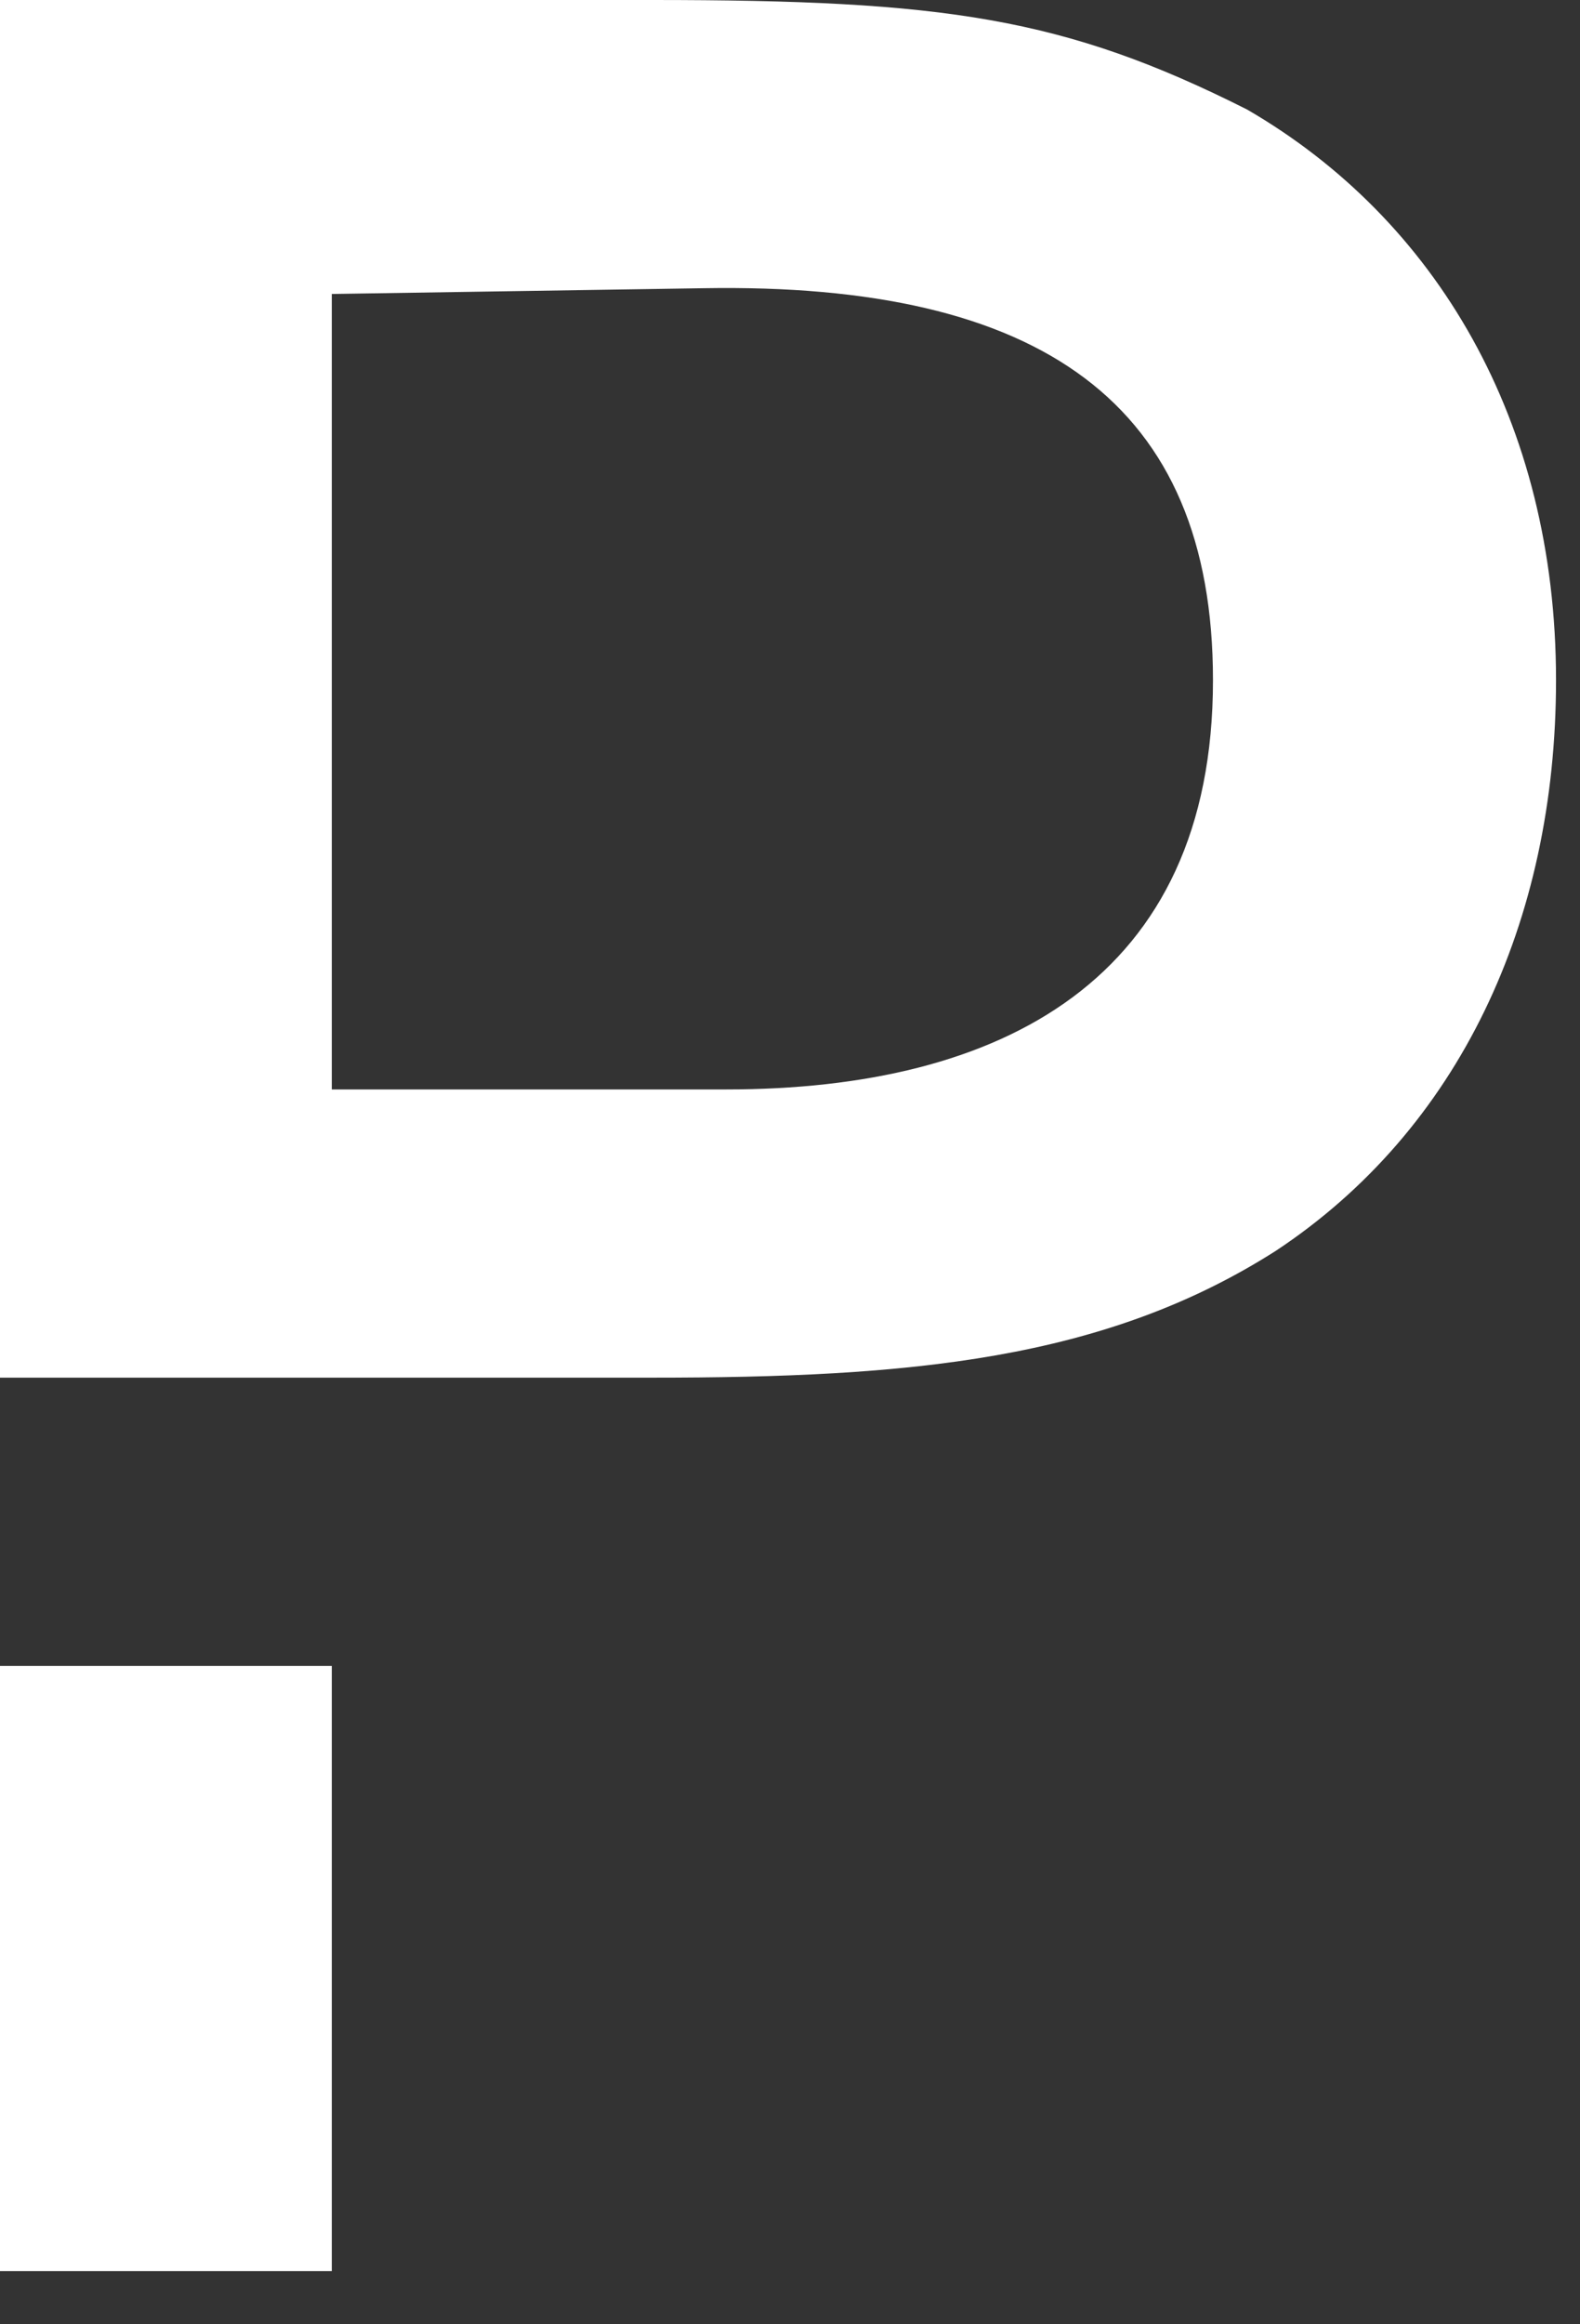 <svg xmlns="http://www.w3.org/2000/svg" width="17" height="25" viewBox="0 0 17 25" fill="none"><rect x="0" y="0" width="17" height="25" fill="#333333" stroke="none"/><path fill-rule="evenodd" clip-rule="evenodd" d="M7.016 0C10.156 0 11.449 0.186 13.418 1.178C15.449 2.356 16.742 4.526 16.742 7.316C16.742 9.92 15.695 12.152 13.727 13.454C11.879 14.632 9.785 14.818 7.016 14.818H0V0H7.016ZM3.57 11.718H7.816C10.77 11.718 13.051 10.54 13.051 7.316C13.051 4.34 11.203 3.038 7.57 3.1L3.57 3.162V11.718ZM0 17.918H3.57V24.428H0V17.918Z" fill="white"></path></svg>